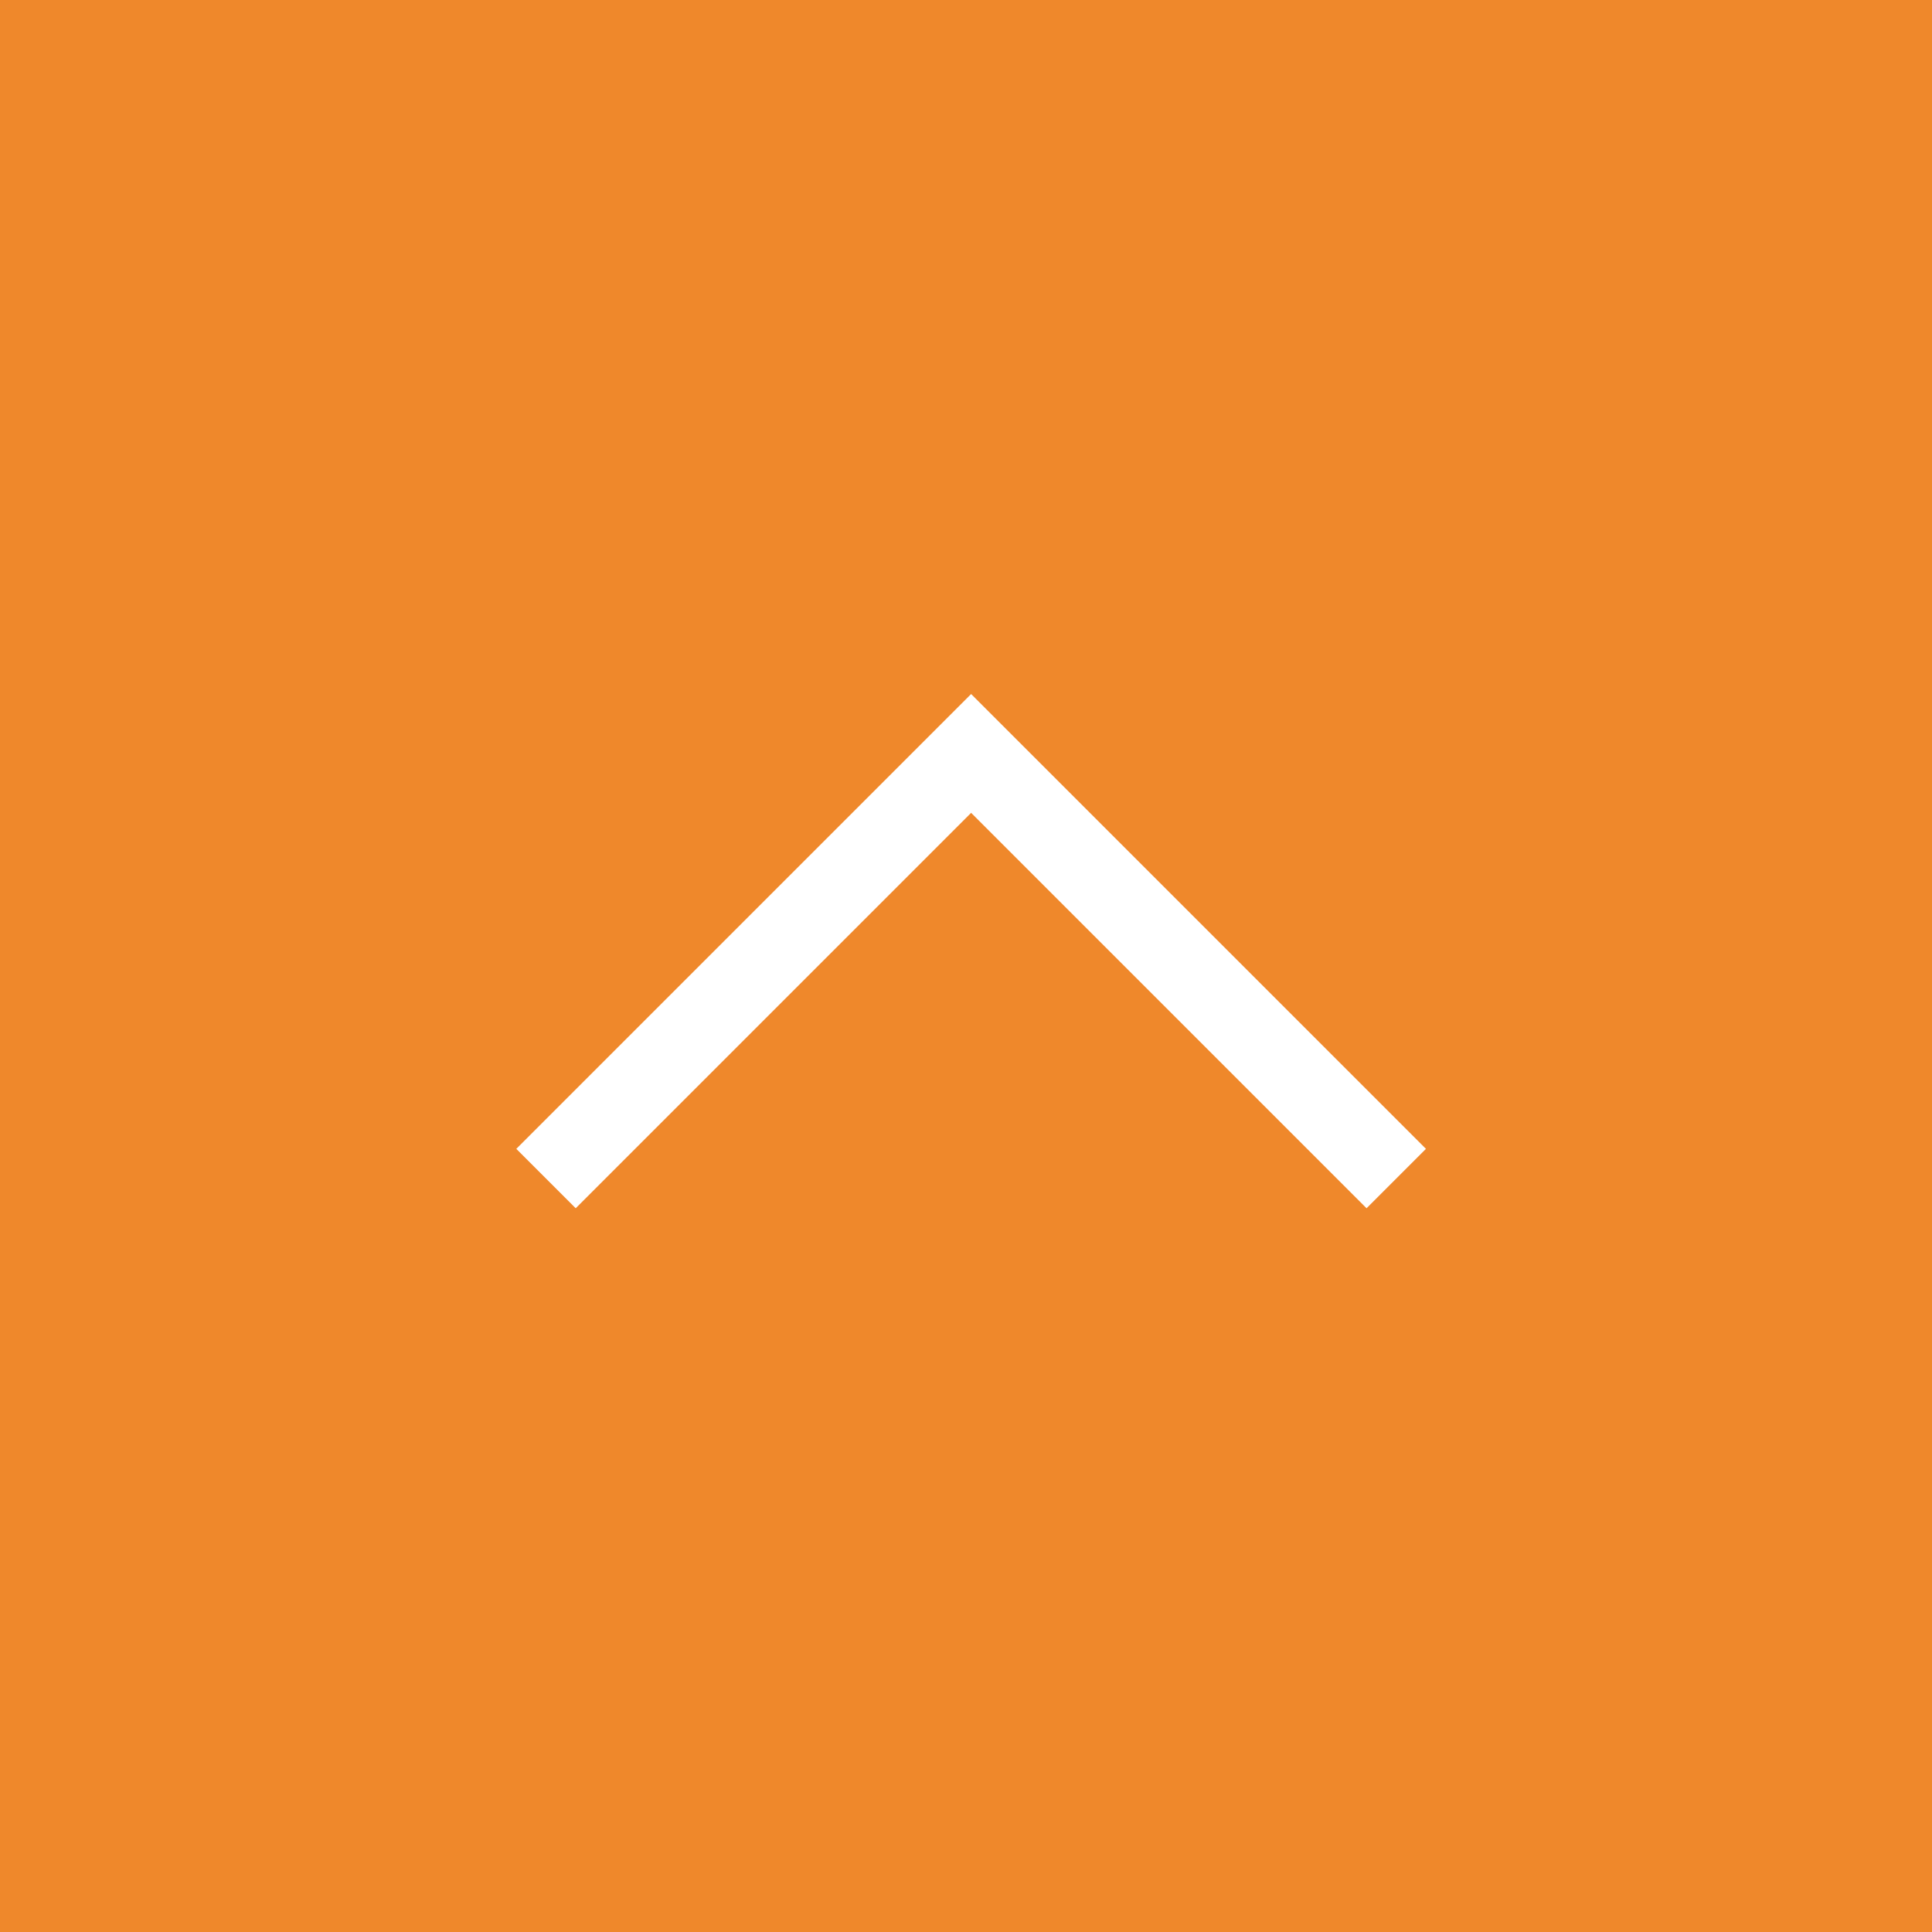 <svg xmlns="http://www.w3.org/2000/svg" width="46" height="46" viewBox="0 0 46 46">
  <g id="组_253" data-name="组 253" transform="translate(24 -6067)">
    <g id="矩形_170" data-name="矩形 170" transform="translate(-24 6067)" fill="#ef882b" stroke="#ef882b" stroke-width="2">
      <rect width="46" height="46" stroke="none"/>
      <rect x="1" y="1" width="44" height="44" fill="none"/>
    </g>
    <g id="Icon_feather-arrow-up" data-name="Icon feather-arrow-up" transform="translate(-11 6084.939)">
      <path id="路径_1827" data-name="路径 1827" d="M7.5,17.622,17.622,7.5,27.744,17.622" transform="translate(-7.5 -7.5)" fill="none" stroke="#fff" stroke-width="2"/>
    </g>
  </g>
</svg>
